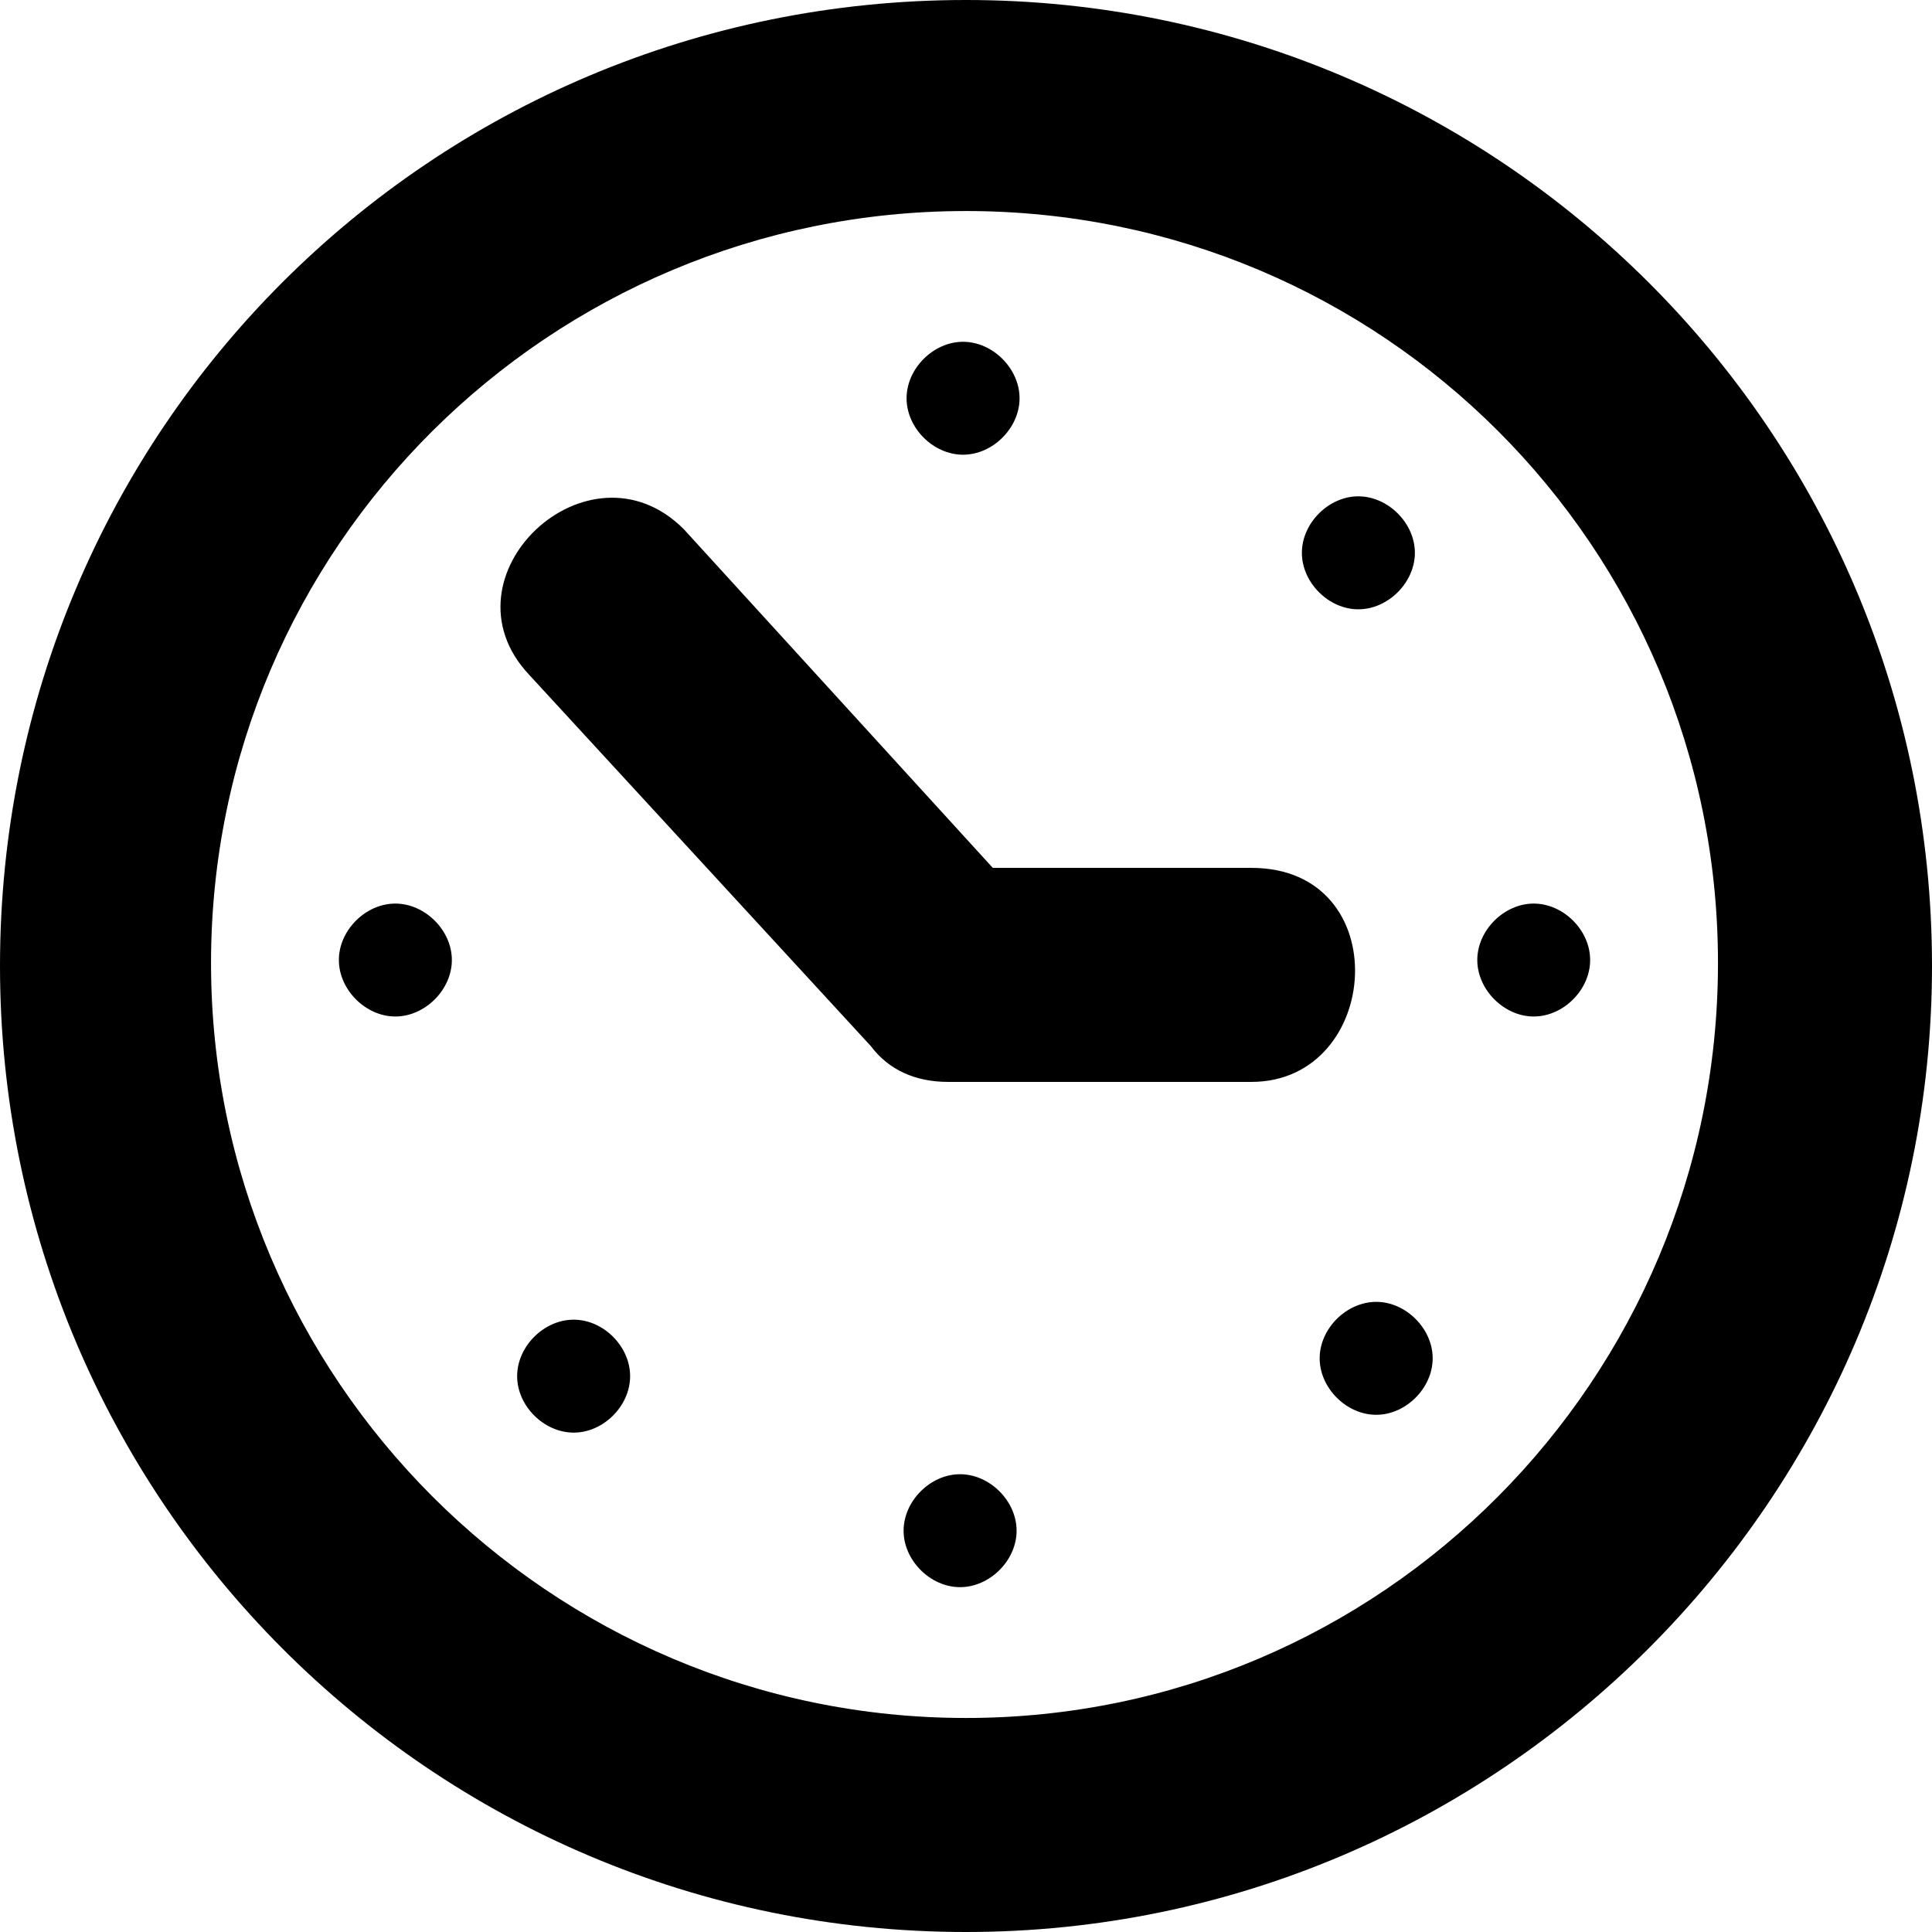 <?xml version="1.0" encoding="UTF-8"?> <svg xmlns="http://www.w3.org/2000/svg" width="100" height="100" viewBox="0 0 100 100" fill="none"> <path d="M100 50C100 77.537 77.54 100 50 100C22.311 100 0 77.537 0 50C0 22.305 22.311 0 50 0C77.54 0 100 22.307 100 50ZM88.922 49.845C88.922 28.308 71.537 10.923 50 10.923C28.463 10.923 10.923 28.308 10.923 49.845C10.923 71.383 28.463 88.922 50 88.922C71.537 88.922 88.922 71.382 88.922 49.845ZM20.461 46.769C22.002 46.769 23.388 48.152 23.388 49.69C23.388 51.228 22.002 52.614 20.461 52.614C18.926 52.614 17.54 51.228 17.54 49.69C17.539 48.152 18.925 46.769 20.461 46.769ZM64.773 44.921H51.387L35.388 27.385C30.462 22.459 22.615 29.845 27.386 34.923L45.08 54.152C46.002 55.383 47.389 55.999 49.078 55.999H64.773C71.537 56 72.305 44.921 64.773 44.921ZM29.694 68.306C31.235 68.306 32.615 69.69 32.615 71.231C32.615 72.768 31.235 74.152 29.694 74.152C28.153 74.152 26.767 72.768 26.767 71.231C26.767 69.69 28.153 68.306 29.694 68.306ZM49.691 76.305C51.232 76.305 52.619 77.692 52.619 79.23C52.619 80.768 51.232 82.151 49.691 82.151C48.156 82.151 46.77 80.768 46.77 79.23C46.77 77.692 48.156 76.305 49.691 76.305ZM49.845 17.691C51.387 17.691 52.772 19.077 52.772 20.615C52.772 22.153 51.386 23.536 49.845 23.536C48.31 23.536 46.924 22.153 46.924 20.615C46.924 19.077 48.311 17.691 49.845 17.691ZM70.306 25.69C71.847 25.69 73.234 27.076 73.234 28.614C73.234 30.152 71.847 31.538 70.306 31.538C68.771 31.538 67.385 30.152 67.385 28.614C67.385 27.076 68.771 25.69 70.306 25.69ZM71.234 67.384C72.768 67.384 74.155 68.767 74.155 70.305C74.155 71.846 72.768 73.23 71.234 73.23C69.693 73.23 68.306 71.846 68.306 70.305C68.307 68.767 69.693 67.384 71.234 67.384ZM79.385 46.769C80.926 46.769 82.306 48.152 82.306 49.69C82.306 51.228 80.926 52.614 79.385 52.614C77.85 52.614 76.464 51.228 76.464 49.69C76.464 48.152 77.85 46.769 79.385 46.769Z" fill="black"></path> </svg> 